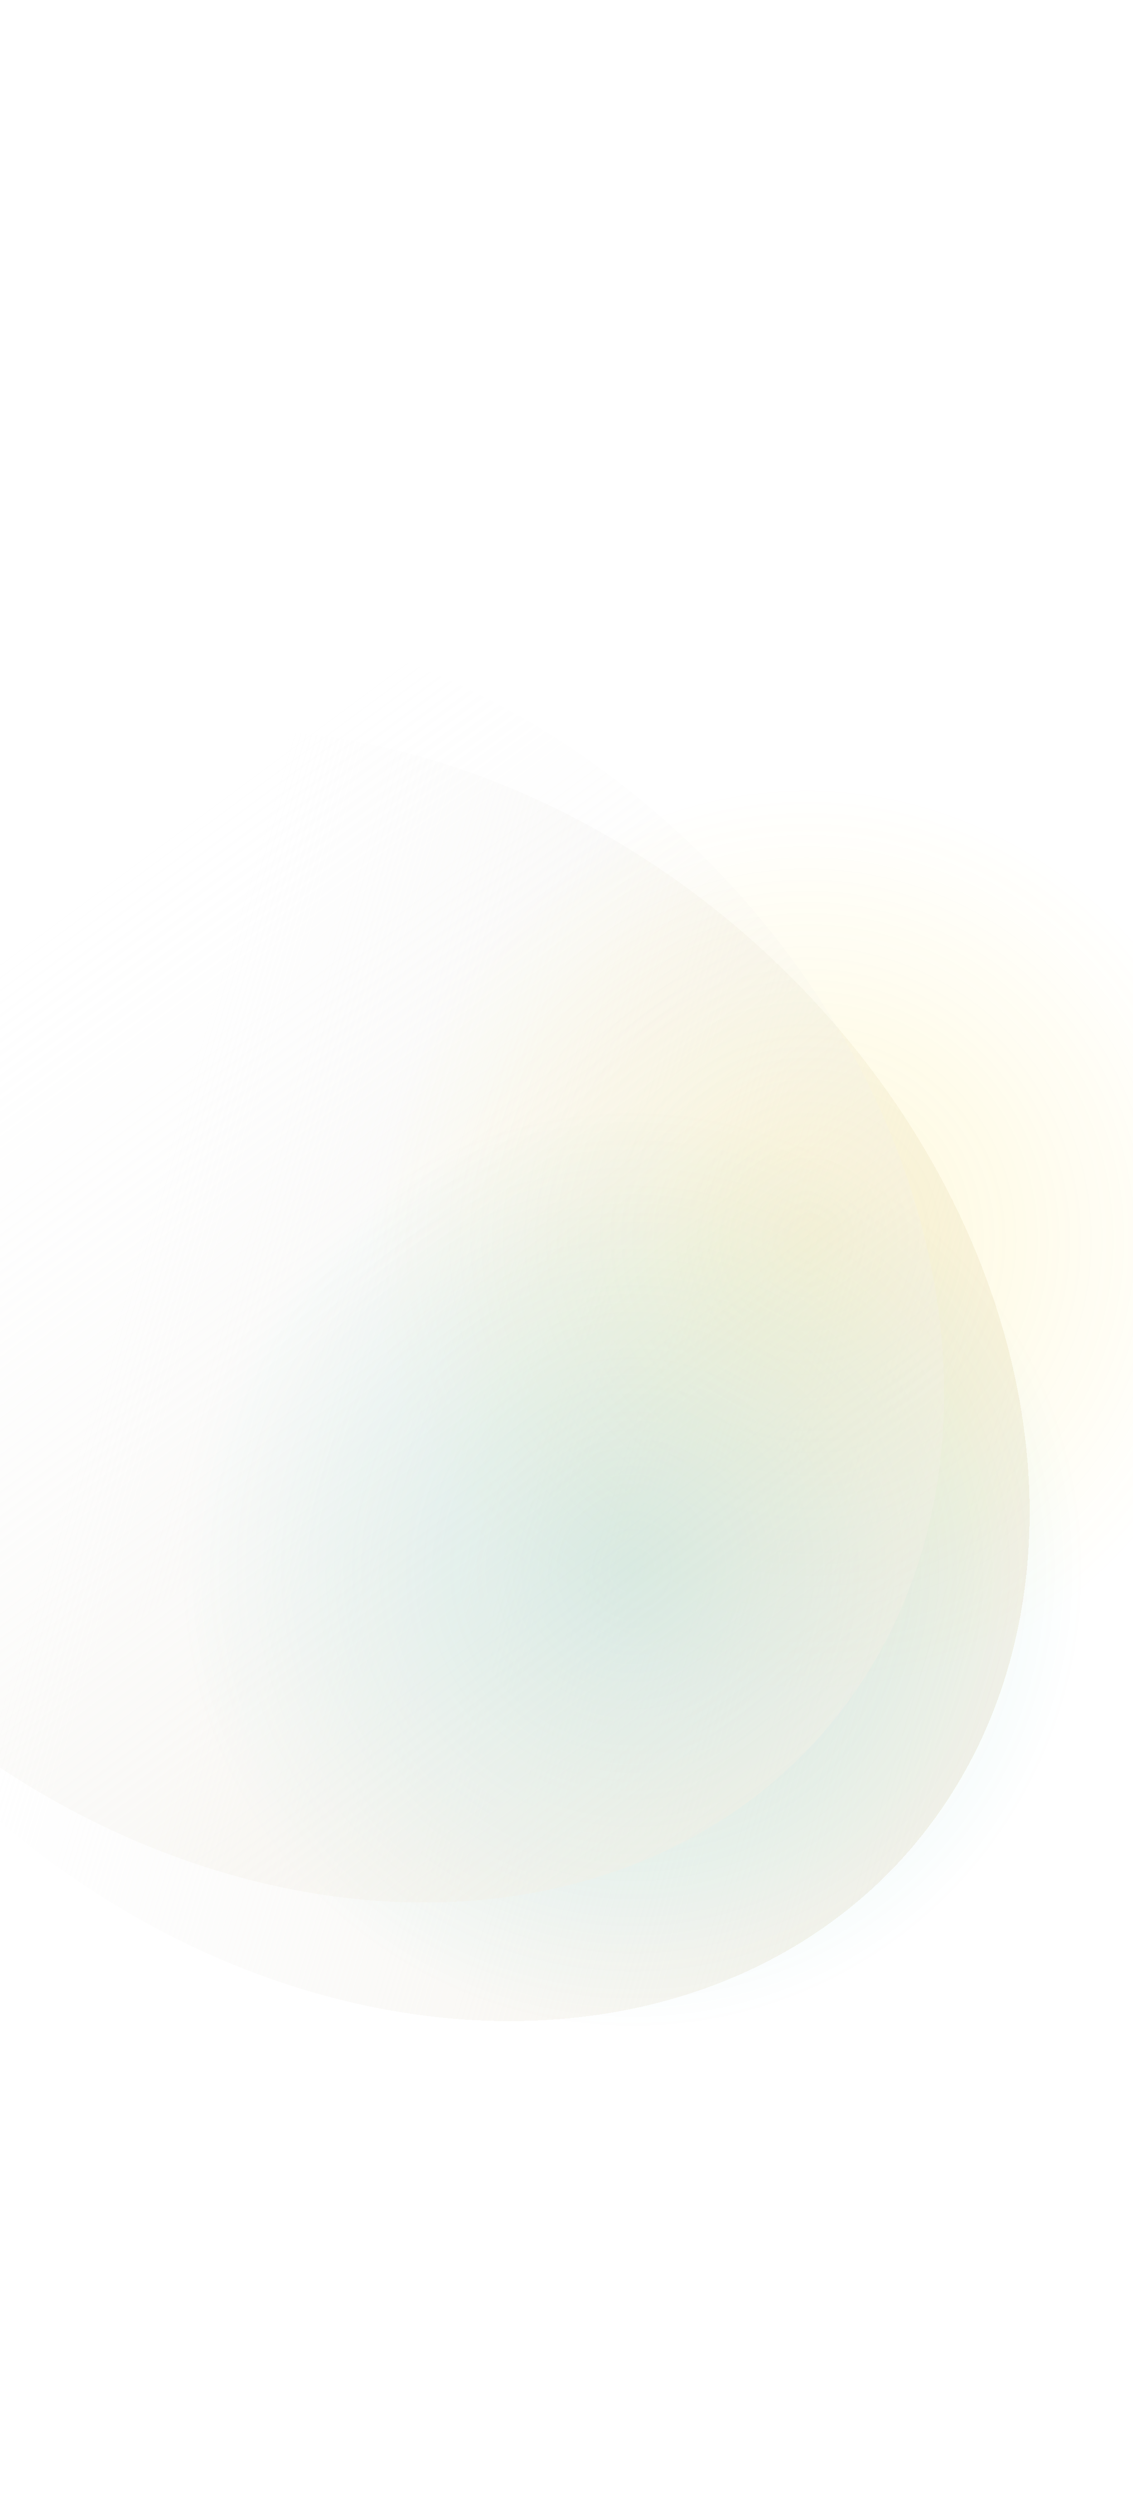 <svg width="375" height="827" viewBox="0 0 375 827" fill="none" xmlns="http://www.w3.org/2000/svg">
<g filter="url(#filter0_d_2035_14892)">
<ellipse cx="118.252" cy="454.902" rx="238.034" ry="191.661" transform="rotate(41.953 118.252 454.902)" fill="url(#paint0_linear_2035_14892)" fill-opacity="0.8" shape-rendering="crispEdges"/>
</g>
<g filter="url(#filter1_f_2035_14892)">
<ellipse cx="267.592" cy="409.681" rx="146.624" ry="149.172" transform="rotate(-7.176 267.592 409.681)" fill="url(#paint1_radial_2035_14892)" fill-opacity="0.16"/>
</g>
<ellipse cx="209.247" cy="519.162" rx="151.188" ry="151.334" transform="rotate(-7.176 209.247 519.162)" fill="url(#paint2_radial_2035_14892)" fill-opacity="0.2"/>
<g filter="url(#filter2_d_2035_14892)">
<ellipse cx="85.952" cy="415.681" rx="238.034" ry="191.661" transform="rotate(41.953 85.952 415.681)" fill="url(#paint3_linear_2035_14892)" fill-opacity="0.6" shape-rendering="crispEdges"/>
</g>
<defs>
<filter id="filter0_d_2035_14892" x="-116.292" y="221.266" width="477.088" height="467.272" filterUnits="userSpaceOnUse" color-interpolation-filters="sRGB">
<feFlood flood-opacity="0" result="BackgroundImageFix"/>
<feColorMatrix in="SourceAlpha" type="matrix" values="0 0 0 0 0 0 0 0 0 0 0 0 0 0 0 0 0 0 127 0" result="hardAlpha"/>
<feOffset dx="4"/>
<feGaussianBlur stdDeviation="10"/>
<feComposite in2="hardAlpha" operator="out"/>
<feColorMatrix type="matrix" values="0 0 0 0 0 0 0 0 0 0 0 0 0 0 0 0 0 0 0.01 0"/>
<feBlend mode="normal" in2="BackgroundImageFix" result="effect1_dropShadow_2035_14892"/>
<feBlend mode="normal" in="SourceGraphic" in2="effect1_dropShadow_2035_14892" result="shape"/>
</filter>
<filter id="filter1_f_2035_14892" x="116.912" y="256.534" width="301.36" height="306.295" filterUnits="userSpaceOnUse" color-interpolation-filters="sRGB">
<feFlood flood-opacity="0" result="BackgroundImageFix"/>
<feBlend mode="normal" in="SourceGraphic" in2="BackgroundImageFix" result="shape"/>
<feGaussianBlur stdDeviation="2" result="effect1_foregroundBlur_2035_14892"/>
</filter>
<filter id="filter2_d_2035_14892" x="-144.592" y="182.045" width="477.088" height="467.272" filterUnits="userSpaceOnUse" color-interpolation-filters="sRGB">
<feFlood flood-opacity="0" result="BackgroundImageFix"/>
<feColorMatrix in="SourceAlpha" type="matrix" values="0 0 0 0 0 0 0 0 0 0 0 0 0 0 0 0 0 0 127 0" result="hardAlpha"/>
<feOffset dx="8"/>
<feGaussianBlur stdDeviation="10"/>
<feComposite in2="hardAlpha" operator="out"/>
<feColorMatrix type="matrix" values="0 0 0 0 0 0 0 0 0 0 0 0 0 0 0 0 0 0 0.01 0"/>
<feBlend mode="normal" in2="BackgroundImageFix" result="effect1_dropShadow_2035_14892"/>
<feBlend mode="normal" in="SourceGraphic" in2="effect1_dropShadow_2035_14892" result="shape"/>
</filter>
<linearGradient id="paint0_linear_2035_14892" x1="370.641" y1="393.831" x2="60.284" y2="540.14" gradientUnits="userSpaceOnUse">
<stop stop-color="#F3EEE0"/>
<stop offset="1" stop-color="#F2F2F2" stop-opacity="0"/>
</linearGradient>
<radialGradient id="paint1_radial_2035_14892" cx="0" cy="0" r="1" gradientUnits="userSpaceOnUse" gradientTransform="translate(267.592 409.681) rotate(90) scale(149.172 146.624)">
<stop stop-color="#FCDA19"/>
<stop offset="1" stop-color="#FCDA1F" stop-opacity="0"/>
</radialGradient>
<radialGradient id="paint2_radial_2035_14892" cx="0" cy="0" r="1" gradientUnits="userSpaceOnUse" gradientTransform="translate(209.247 519.162) rotate(90) scale(151.334 151.188)">
<stop stop-color="#13A198"/>
<stop offset="1" stop-color="#13A198" stop-opacity="0"/>
</radialGradient>
<linearGradient id="paint3_linear_2035_14892" x1="460.727" y1="376.208" x2="-26.989" y2="277.018" gradientUnits="userSpaceOnUse">
<stop stop-color="#F3EEE0"/>
<stop offset="1" stop-color="#F2F2F2" stop-opacity="0"/>
</linearGradient>
</defs>
</svg>
